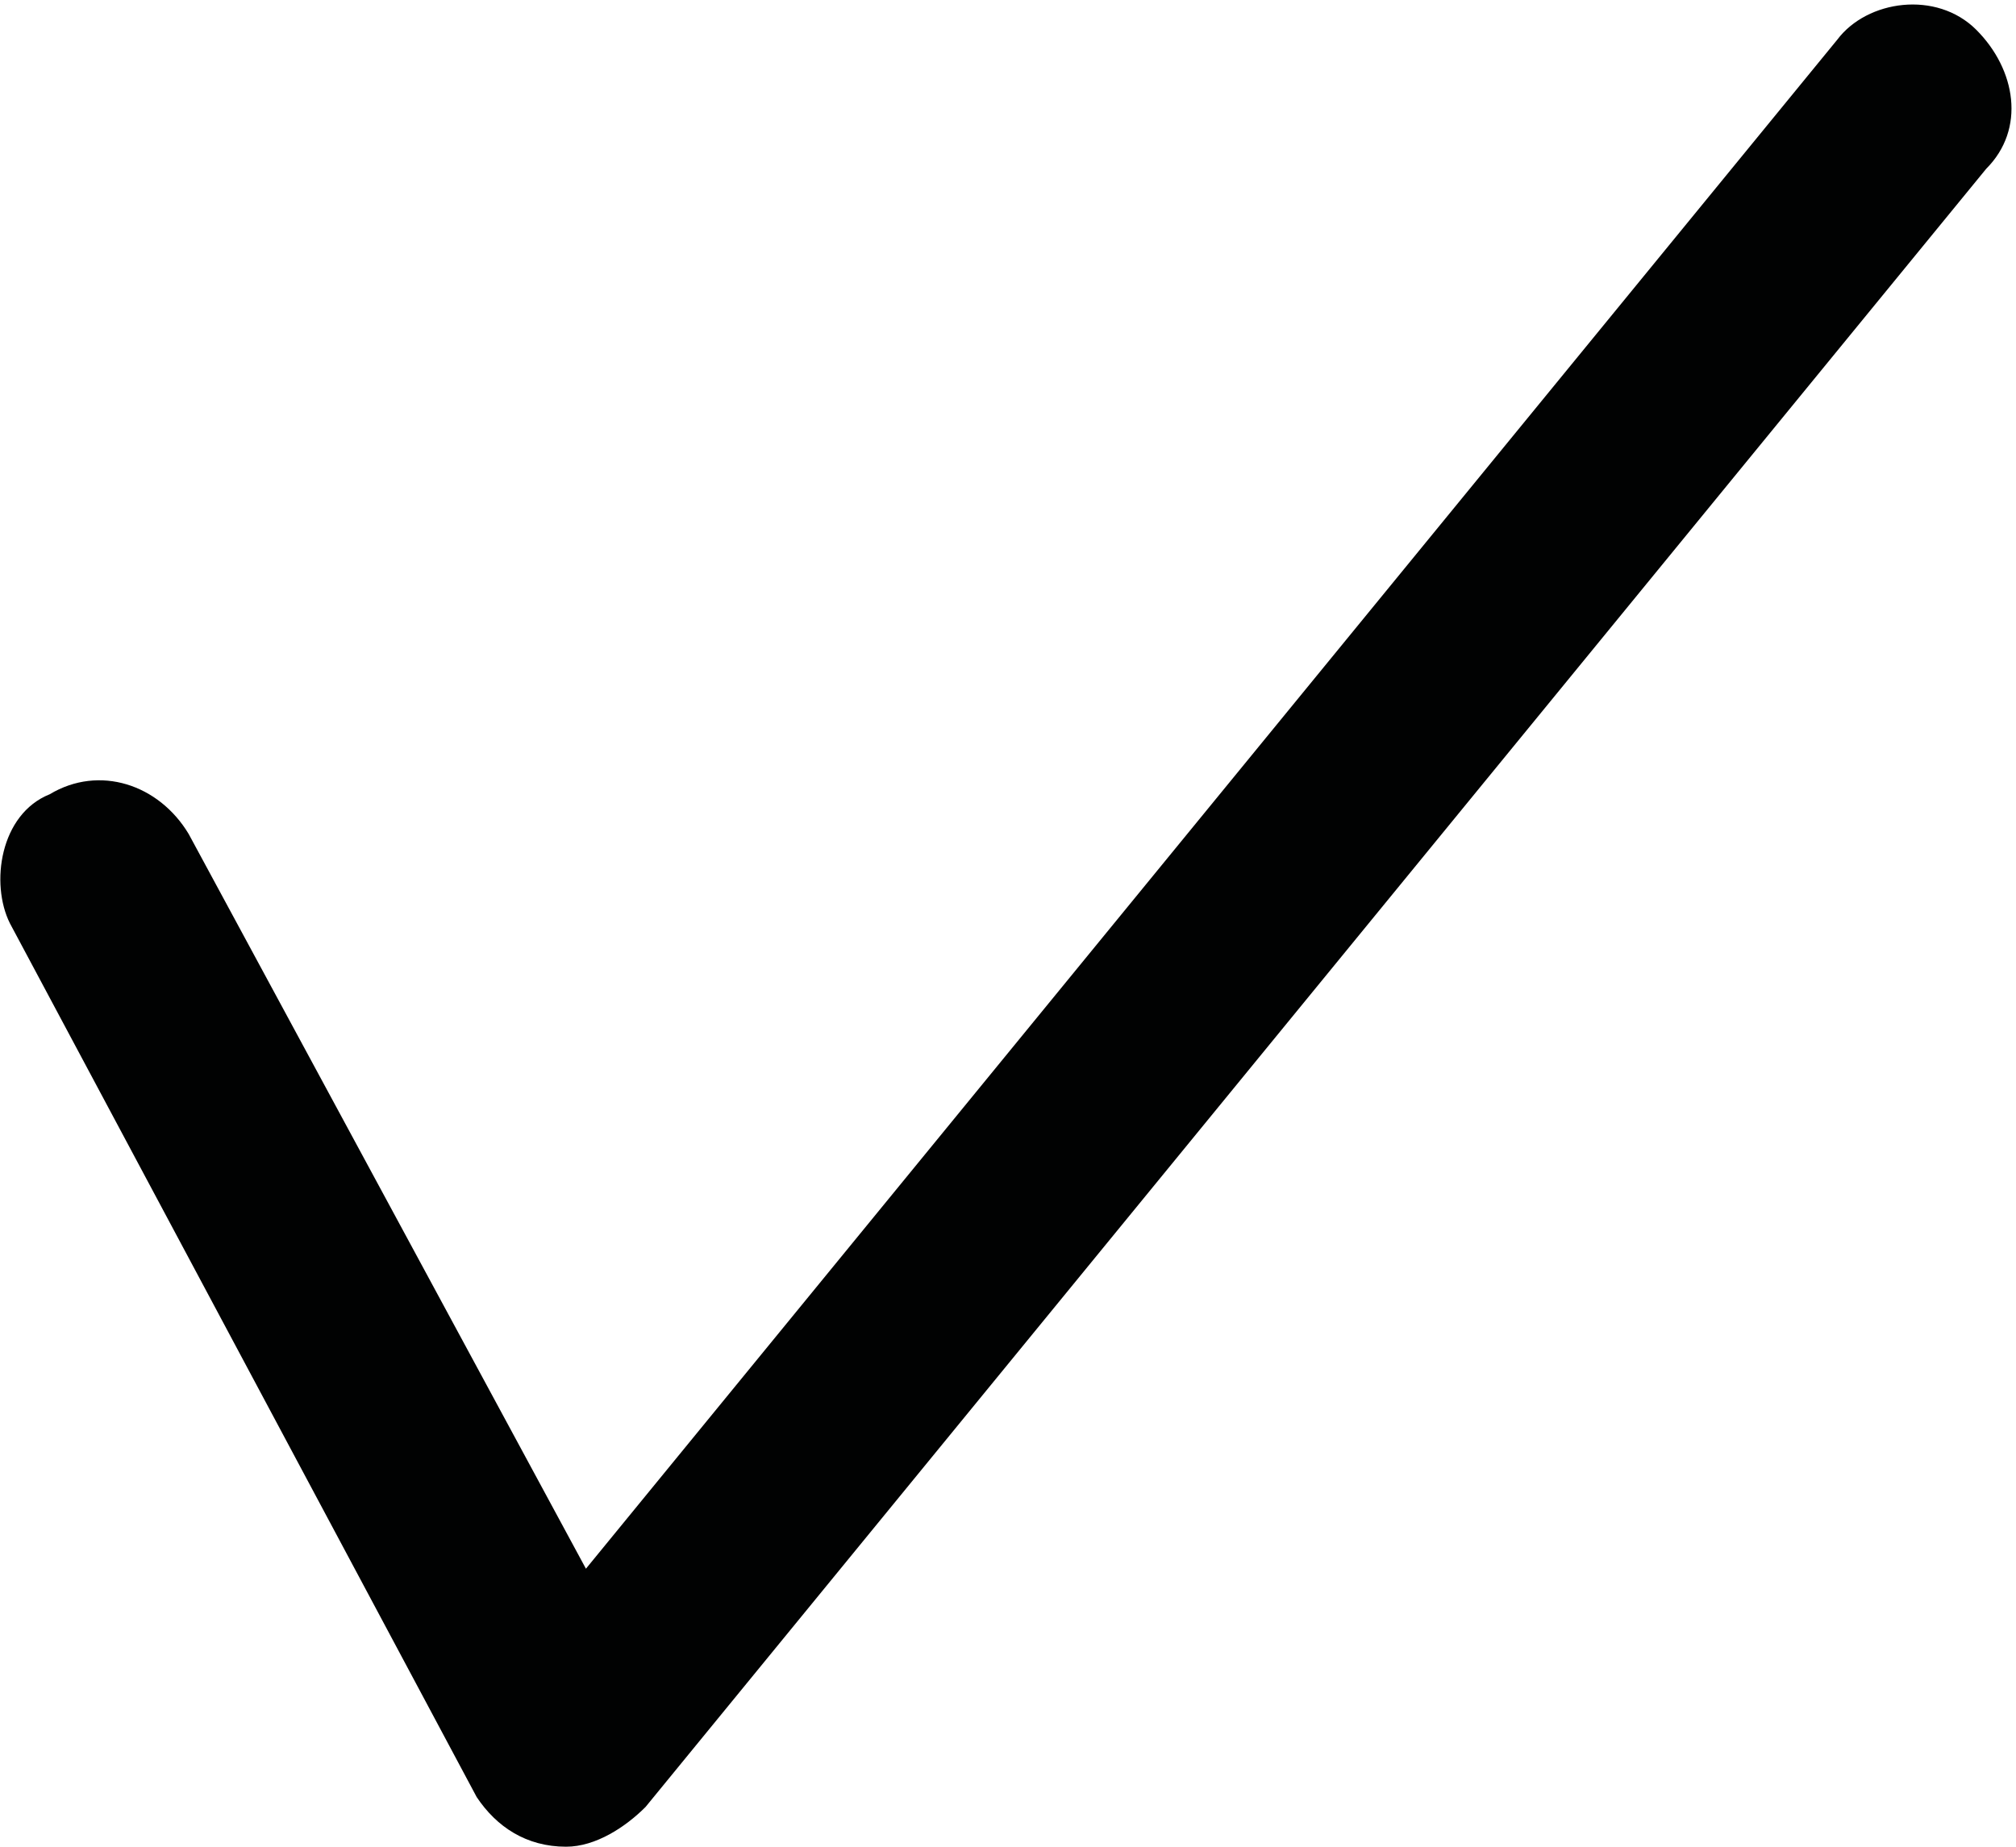 <?xml version="1.0" encoding="utf-8"?>
<!-- Generator: Adobe Illustrator 25.1.0, SVG Export Plug-In . SVG Version: 6.00 Build 0)  -->
<svg version="1.1" id="Calque_1" xmlns="http://www.w3.org/2000/svg" xmlns:xlink="http://www.w3.org/1999/xlink" x="0px" y="0px"
	 viewBox="0 0 20.3 18.6" style="enable-background:new 0 0 20.3 18.6;" xml:space="preserve">
<style type="text/css">
	.st0{fill:#010202;}
</style>
<path class="st0" d="M5.7,18.6C5.7,18.6,5.7,18.6,5.7,18.6c-0.4,0-0.7-0.2-0.9-0.5L0.1,9.3C-0.1,8.9,0,8.2,0.5,8
	C1,7.7,1.6,7.9,1.9,8.4l4,7.4L18.5,0.4c0.3-0.4,1-0.5,1.4-0.1c0.4,0.4,0.5,1,0.1,1.4L6.5,18.2C6.3,18.4,6,18.6,5.7,18.6z"/>
</svg>
